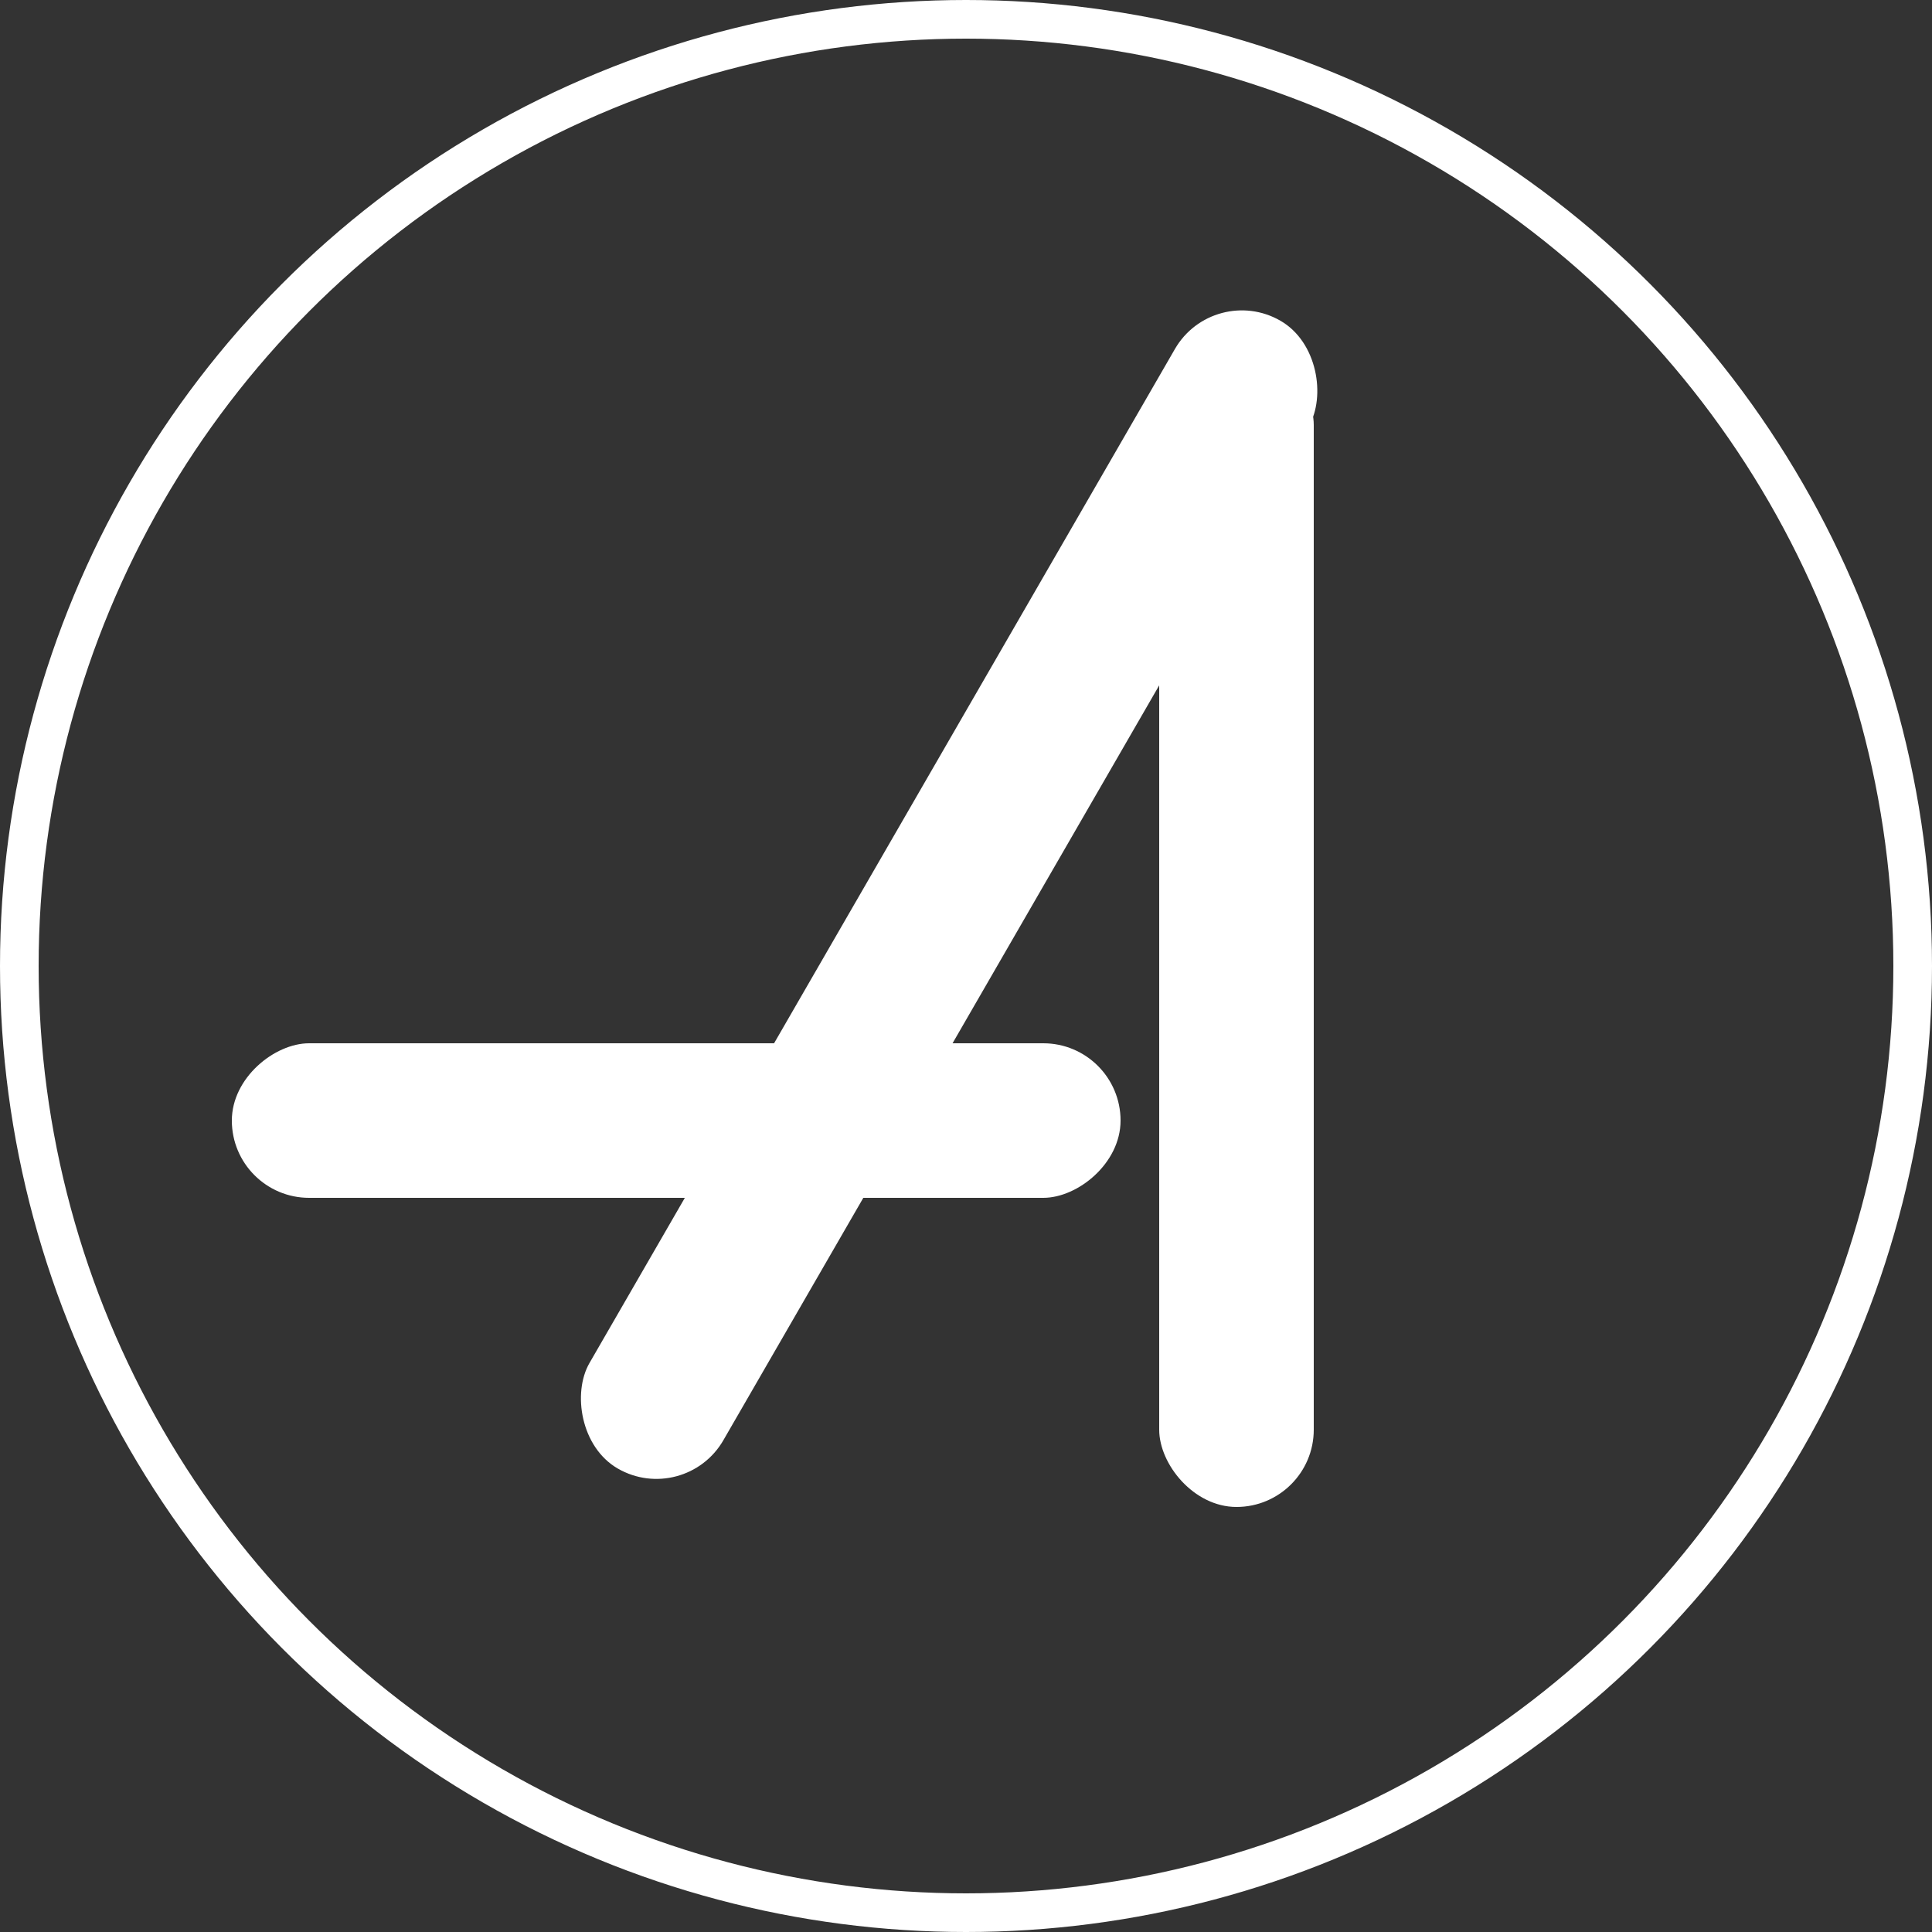 <?xml version="1.0" encoding="UTF-8"?>
<svg id="Layer_2" data-name="Layer 2" xmlns="http://www.w3.org/2000/svg" viewBox="0 0 50 50">
  <rect x="0" y="0" width="50" height="50" fill="#333333" stroke="none"/>
  <defs>
    <style>
      .cls-1 {
        fill: none;
        stroke: #fff;
        stroke-miterlimit: 10;
      }

      .cls-2 {
        fill: #fff;
        stroke-width: 0px;
      }
    </style>
  </defs>
  <circle class="cls-1" cx="25" cy="25" r="24.5"/>
  <rect class="cls-2" x="22.57" y="6" width="4" height="34.3" rx="2" ry="2" transform="translate(14.86 -9.18) rotate(30)"/>
  <rect class="cls-2" x="15.5" y="17.5" width="4" height="23" rx="2" ry="2" transform="translate(-11.5 46.5) rotate(-90)"/>
  <rect class="cls-2" x="30" y="9" width="4" height="30" rx="2" ry="2"/>
</svg>